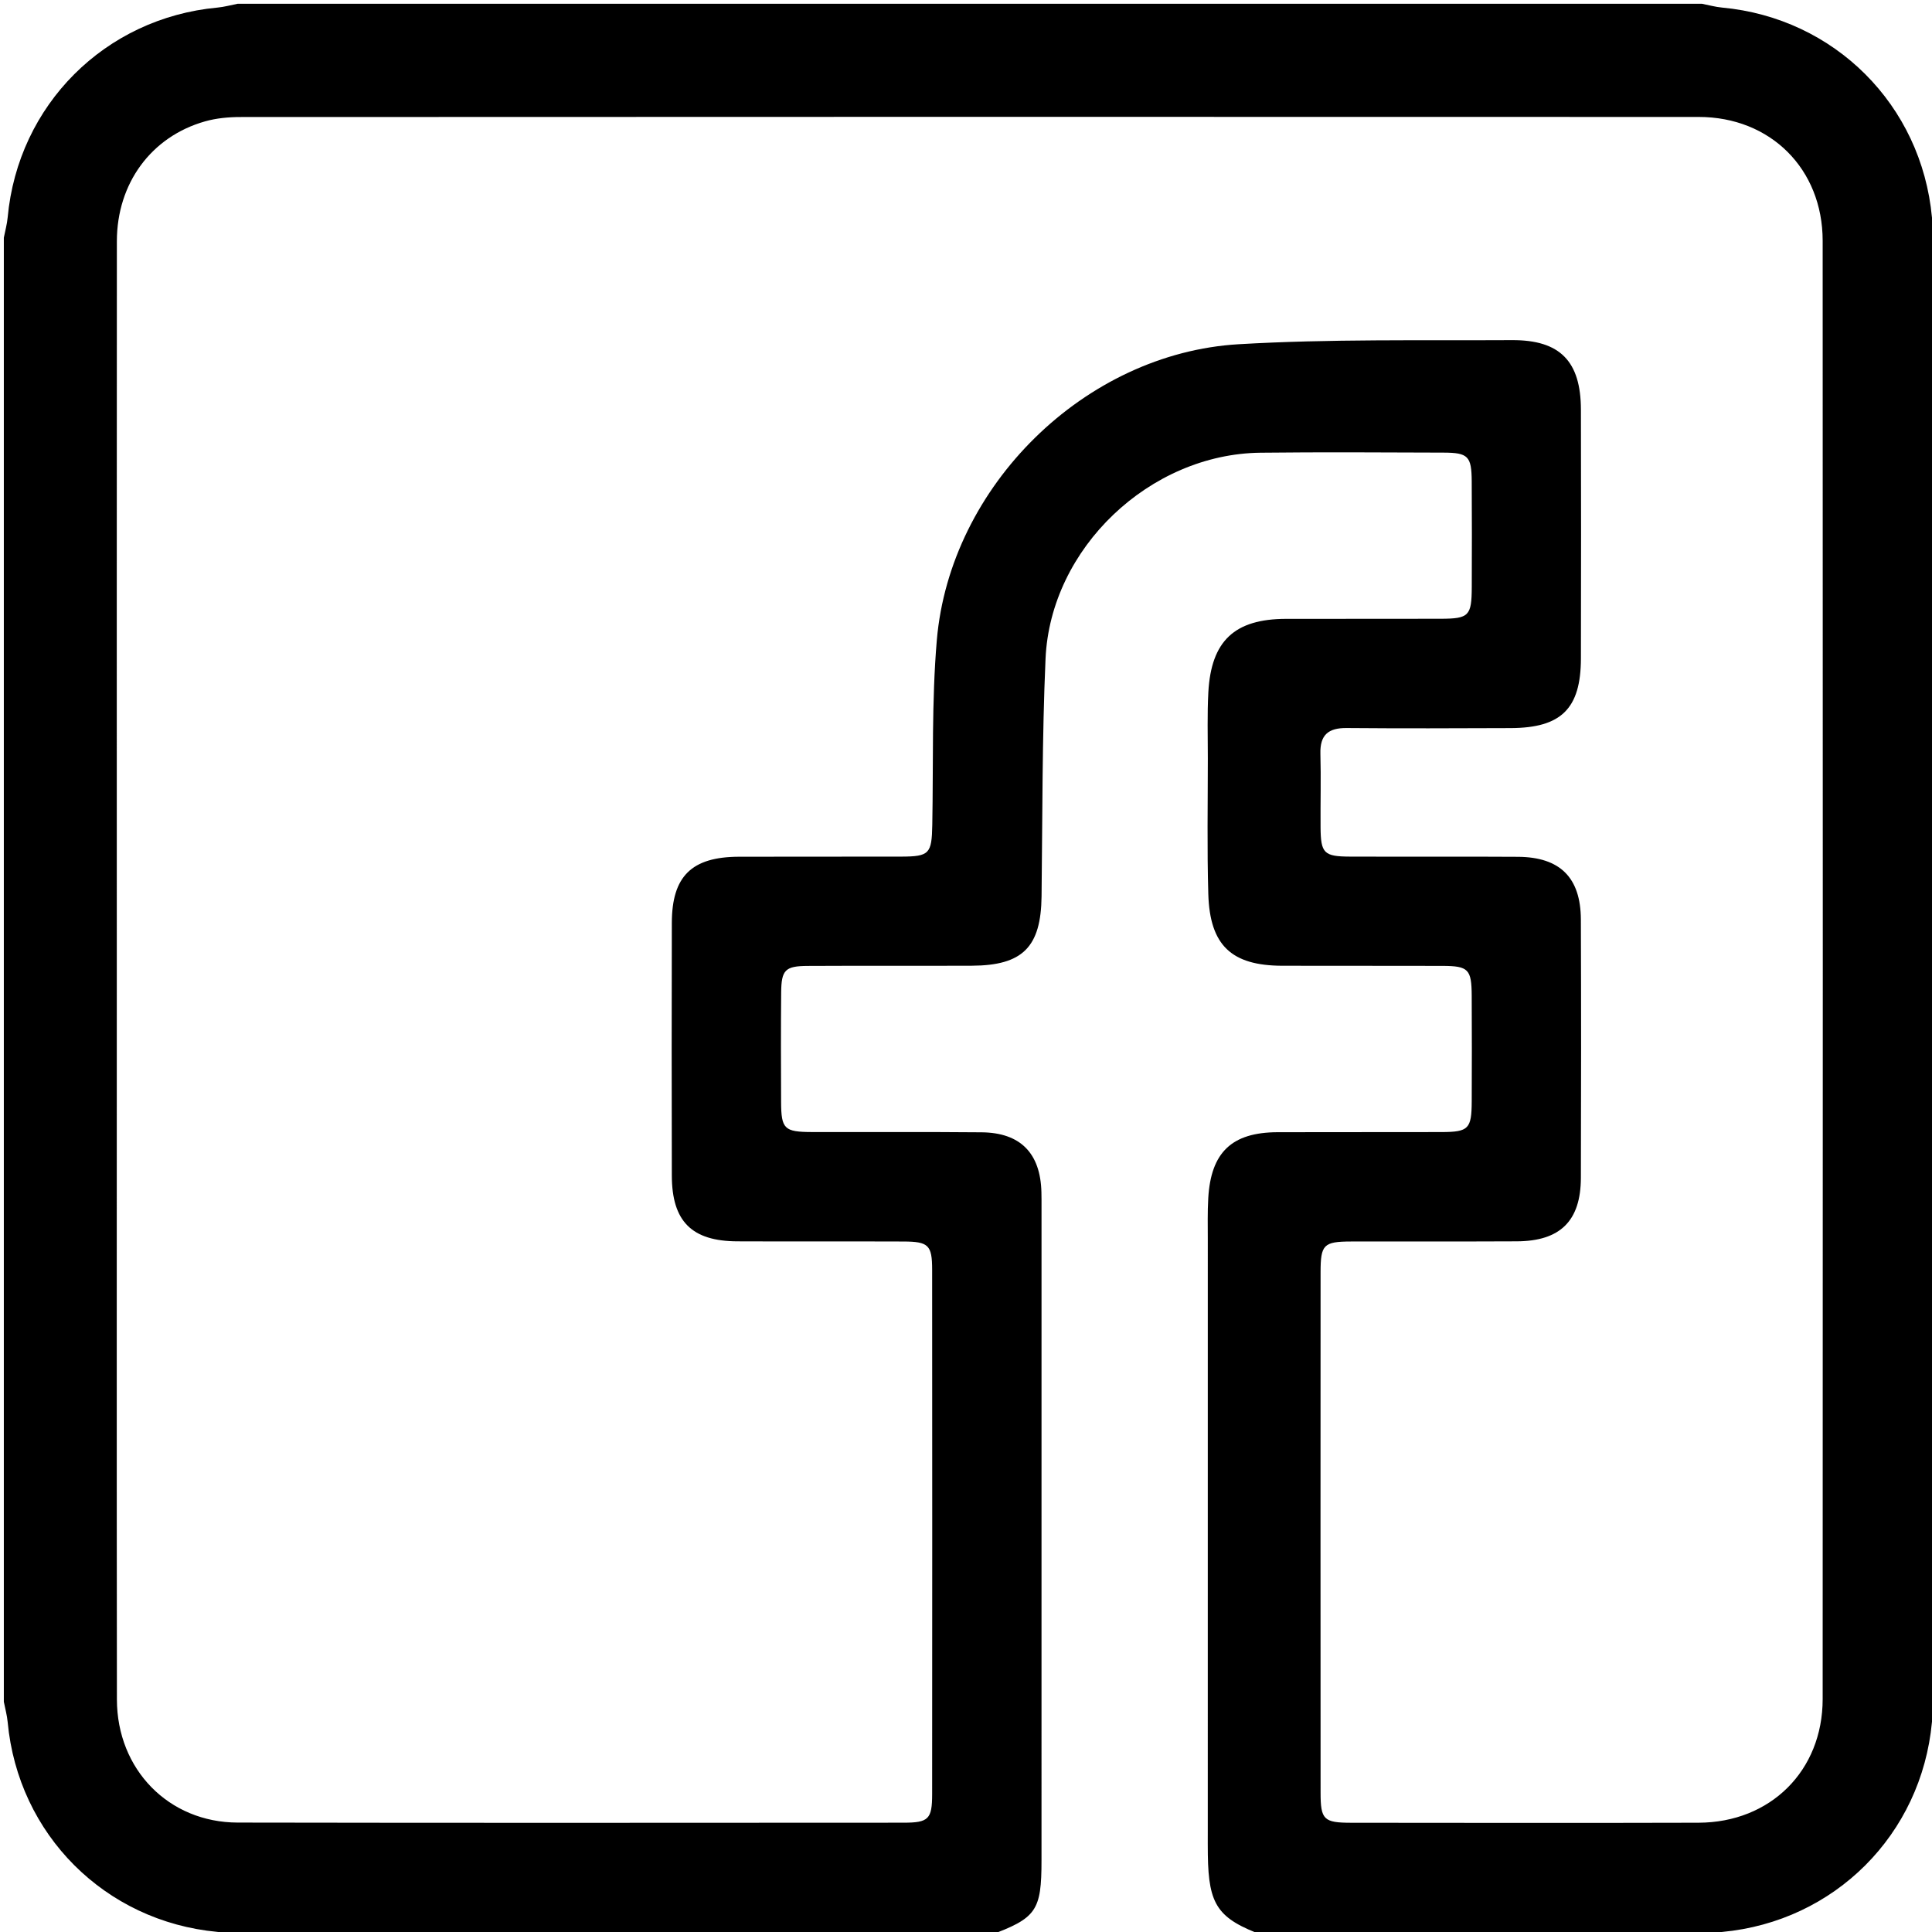 <?xml version="1.0" encoding="utf-8"?>
<!-- Generator: Adobe Illustrator 16.0.0, SVG Export Plug-In . SVG Version: 6.00 Build 0)  -->
<!DOCTYPE svg PUBLIC "-//W3C//DTD SVG 1.1//EN" "http://www.w3.org/Graphics/SVG/1.1/DTD/svg11.dtd">
<svg version="1.1" id="Calque_1" xmlns="http://www.w3.org/2000/svg" xmlns:xlink="http://www.w3.org/1999/xlink" x="0px" y="0px"
	 width="250px" height="250px" viewBox="0 0 250 250" enable-background="new 0 0 250 250" xml:space="preserve">
<g>
	<path d="M250.488,30.762c0,63.151,0,126.302,0,189.453c-0.17,0.874-0.414,1.741-0.495,2.624
		c-1.349,14.556-12.601,25.808-27.154,27.154c-0.883,0.081-1.75,0.325-2.624,0.495c-18.881,0-37.761,0-56.641,0
		c-5.996-2.211-7.186-3.918-7.281-10.471c-0.016-0.978-0.008-1.953-0.008-2.931c0-25.552-0.001-51.104,0.002-76.655
		c0-1.791-0.044-3.584,0.059-5.369c0.34-5.951,3.043-8.53,8.959-8.555c7.079-0.025,14.159,0.006,21.239-0.018
		c3.499-0.014,3.879-0.408,3.896-3.979c0.021-4.557,0.022-9.112-0.002-13.671c-0.019-3.415-0.424-3.84-3.772-3.853
		c-6.917-0.026-13.834,0.006-20.751-0.017c-6.563-0.021-9.361-2.631-9.561-9.267c-0.172-5.854-0.063-11.717-0.063-17.576
		c-0.001-2.848-0.085-5.702,0.067-8.542c0.361-6.662,3.399-9.49,10.052-9.503c6.673-0.013,13.346,0.008,20.021-0.012
		c3.653-0.011,4-0.372,4.014-4.104c0.018-4.557,0.023-9.114-0.006-13.671c-0.021-3.255-0.457-3.714-3.652-3.724
		c-7.895-0.025-15.788-0.077-23.682,0.012c-14.322,0.163-27.187,12.346-27.814,26.668c-0.45,10.233-0.391,20.489-0.514,30.736
		c-0.078,6.554-2.426,8.952-9.03,8.979c-7.08,0.029-14.16-0.011-21.239,0.027c-2.913,0.015-3.401,0.518-3.427,3.45
		c-0.041,4.721-0.032,9.438-0.009,14.158c0.018,3.492,0.409,3.875,3.987,3.887c7.324,0.021,14.648-0.033,21.972,0.035
		c5.018,0.049,7.604,2.713,7.727,7.742c0.018,0.651,0.014,1.303,0.014,1.953c0,28.156,0.002,56.313-0.002,84.471
		c0,6.599-0.646,7.515-6.834,9.793c-32.389,0-64.778,0-97.167,0c-0.875-0.168-1.741-0.414-2.624-0.493
		c-14.555-1.349-25.807-12.601-27.154-27.154c-0.082-0.883-0.327-1.75-0.496-2.624c0-63.15,0-126.302,0-189.453
		c0.169-0.874,0.414-1.741,0.496-2.624C2.334,13.58,13.586,2.328,28.14,0.981c0.882-0.082,1.749-0.327,2.624-0.496
		c63.151,0,126.302,0,189.453,0c0.874,0.169,1.741,0.414,2.624,0.496c14.554,1.347,25.808,12.6,27.154,27.154
		C250.074,29.021,250.318,29.888,250.488,30.762z M15.114,125.438c0,31.492-0.021,62.982,0.014,94.473
		c0.01,9.063,6.703,15.913,15.633,15.93c28.723,0.054,57.447,0.027,86.17,0.015c3.226-0.002,3.686-0.463,3.688-3.688
		c0.016-22.621,0.016-45.242,0-67.863c-0.002-3.195-0.469-3.644-3.721-3.654c-7.161-0.028-14.321,0.009-21.482-0.022
		c-5.907-0.024-8.467-2.583-8.481-8.506c-0.027-10.903-0.026-21.808,0-32.711c0.014-6.031,2.567-8.532,8.684-8.552
		c6.998-0.023,13.996,0.005,20.994-0.015c3.656-0.01,3.955-0.374,4.024-4.105c0.149-7.966-0.09-15.968,0.586-23.891
		c1.701-19.943,19.132-37.137,39.067-38.307c11.76-0.69,23.576-0.464,35.368-0.529c6.224-0.034,8.898,2.754,8.912,8.985
		c0.025,10.741,0.027,21.482,0,32.224c-0.019,6.479-2.543,8.966-9.086,8.992c-7.078,0.027-14.158,0.053-21.237-0.008
		c-2.356-0.02-3.451,0.888-3.388,3.311c0.086,3.171-0.002,6.347,0.021,9.52c0.024,3.379,0.429,3.794,3.819,3.807
		c7.24,0.026,14.482-0.02,21.727,0.026c5.441,0.035,8.115,2.683,8.137,8.107c0.041,11.148,0.039,22.295,0.002,33.444
		c-0.02,5.566-2.67,8.176-8.285,8.206c-7.159,0.038-14.32-0.001-21.481,0.022c-3.519,0.011-3.915,0.404-3.917,3.955
		c-0.011,22.459-0.012,44.916,0.001,67.375c0.002,3.491,0.408,3.883,3.988,3.885c14.973,0.014,29.944,0.035,44.918-0.006
		c9.308-0.026,16.06-6.727,16.063-16.002c0.022-62.899,0.022-125.803,0-188.703c-0.004-9.287-6.744-16.02-16.041-16.022
		c-62.9-0.023-125.803-0.016-188.704,0.011c-1.528,0-3.112,0.147-4.575,0.562c-6.957,1.969-11.404,8.012-11.409,15.509
		C15.101,62.618,15.114,94.027,15.114,125.438z"/>
</g>
</svg>
